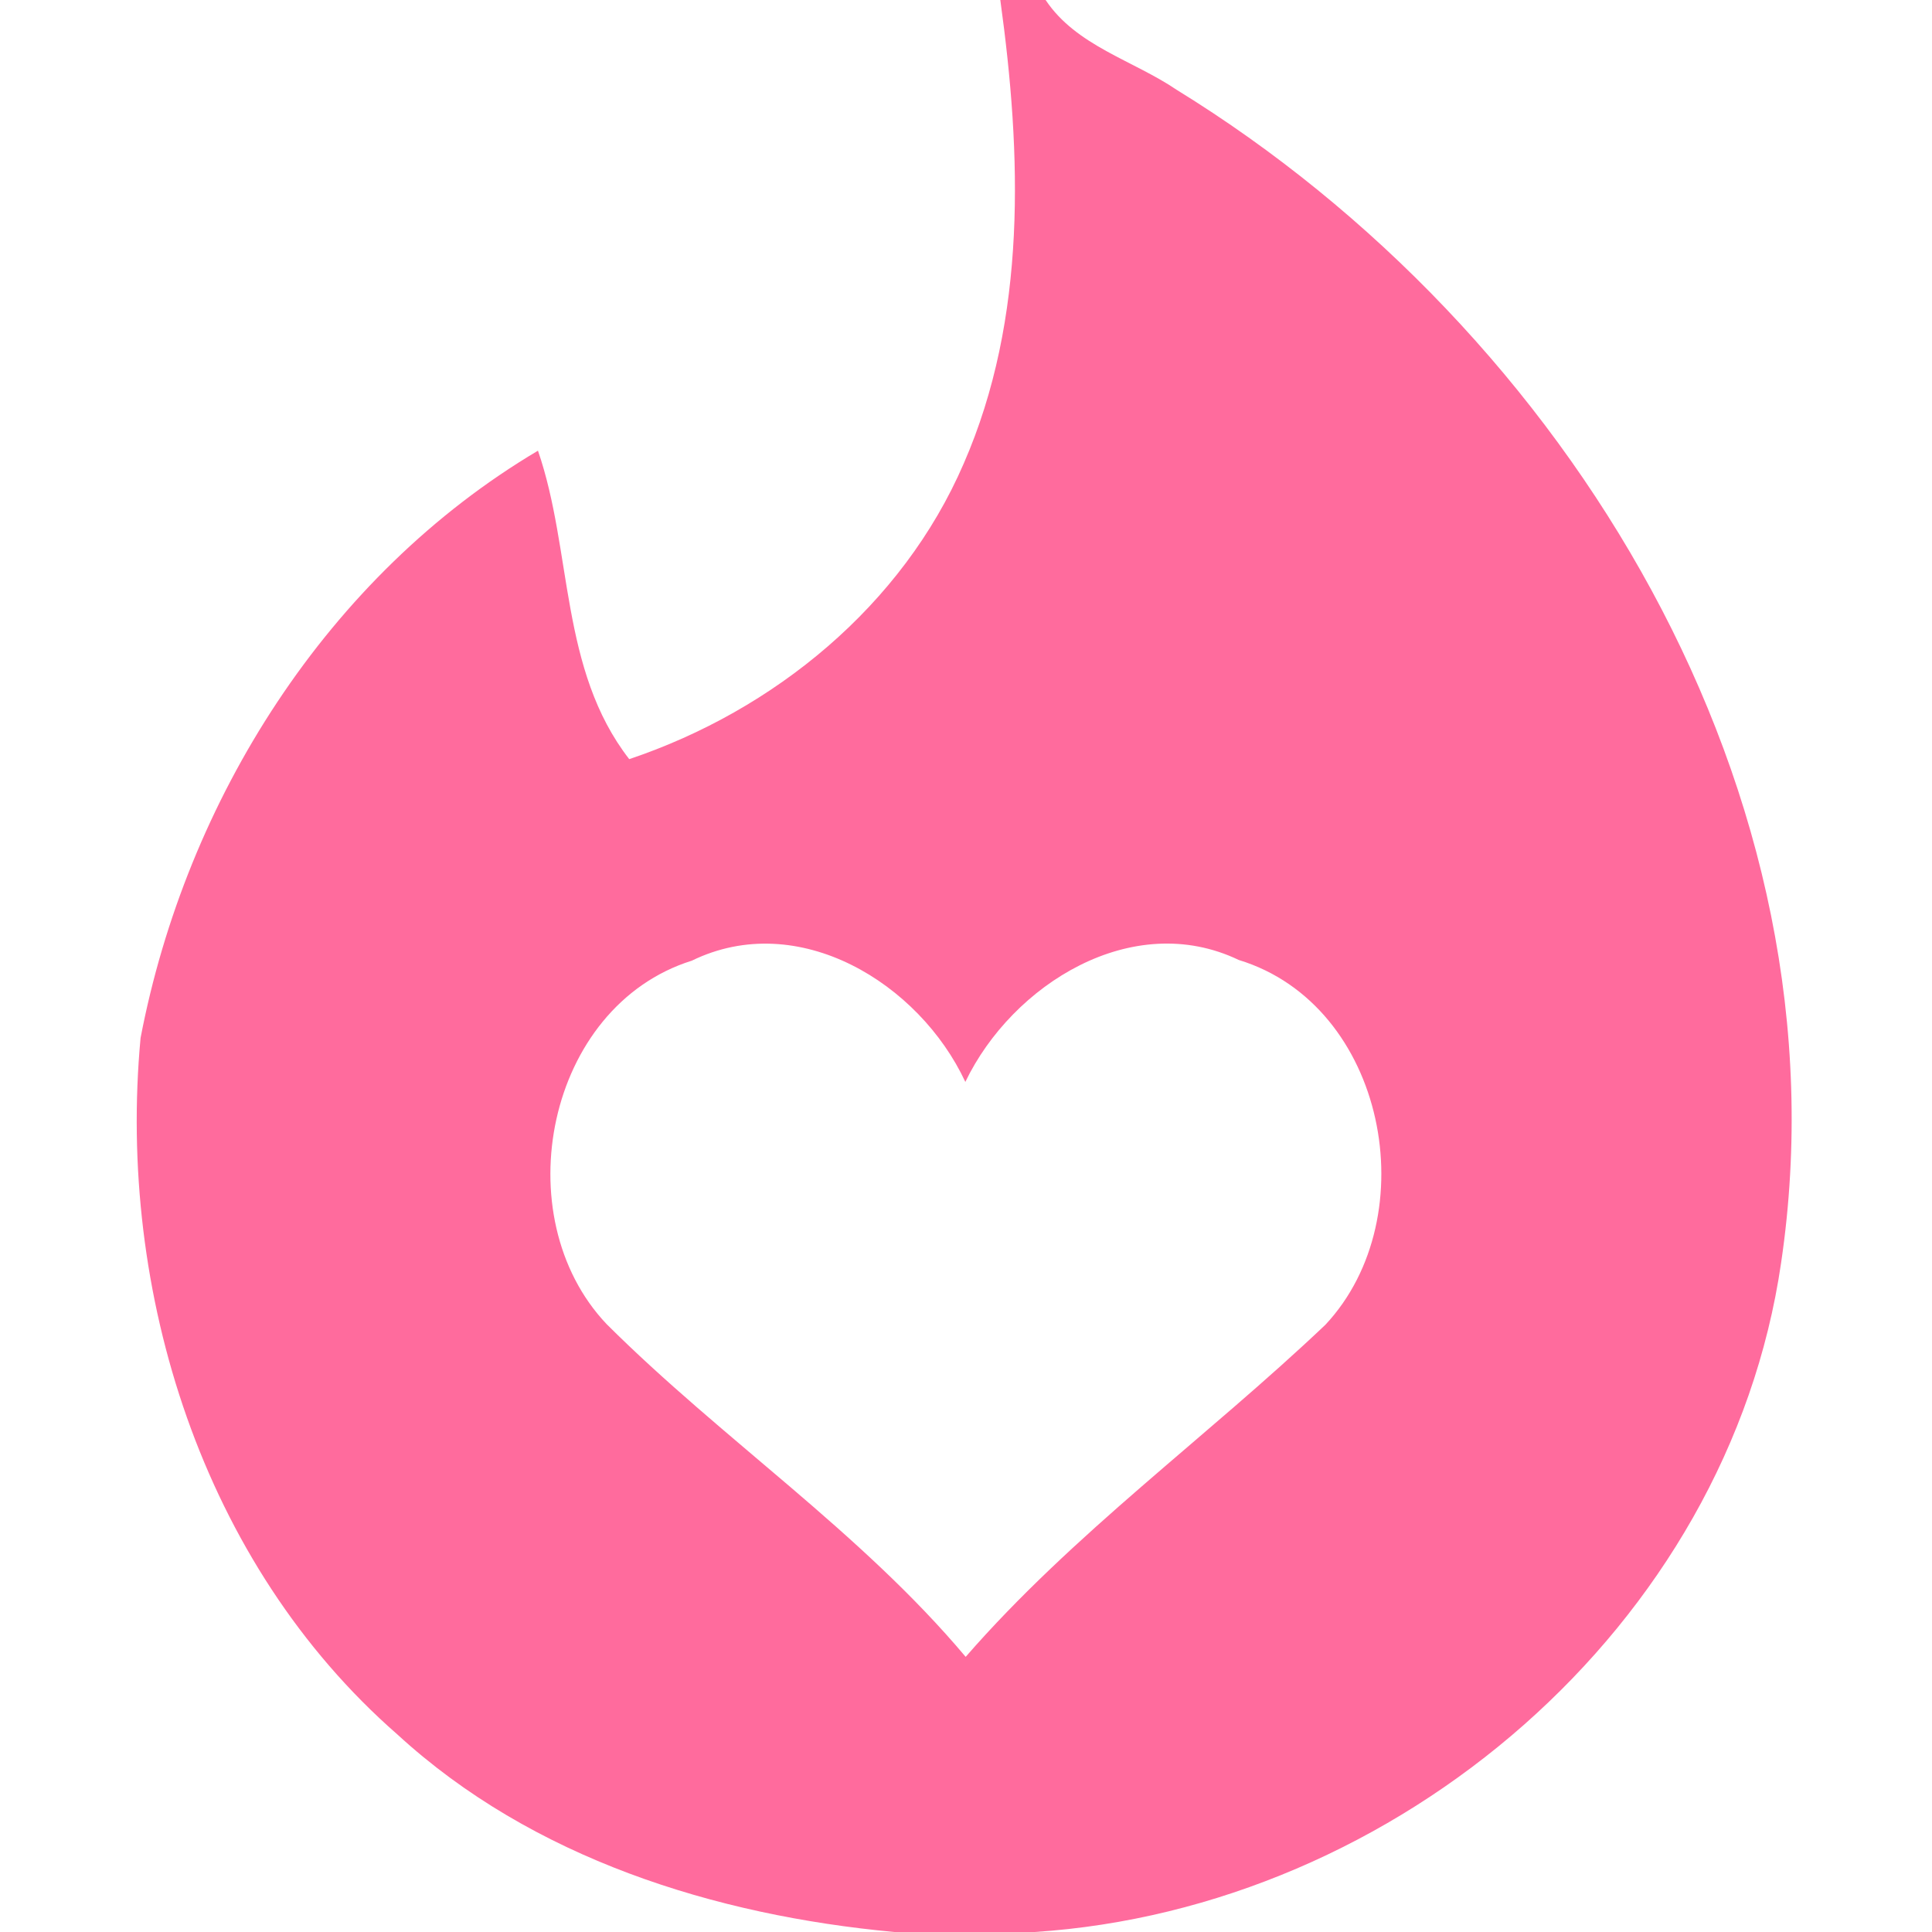 <?xml version="1.0" standalone="no"?><!DOCTYPE svg PUBLIC "-//W3C//DTD SVG 1.1//EN"
    "http://www.w3.org/Graphics/SVG/1.1/DTD/svg11.dtd">
<svg t="1750650546398" class="icon" viewBox="0 0 1024 1024" version="1.1" xmlns="http://www.w3.org/2000/svg"
     p-id="4590" width="256" height="256">
    <path
        d="M530.185 0h24.011c16.243 24.364 46.433 31.956 69.561 47.669 207.095 127.47 357.164 372.701 320.265 621.639C915.95 862.102 740.281 1011.465 548.37 1024h-74.328c-95.161-8.828-191.912-39.018-263.415-104.695C107.167 828.91 61.97 684.668 74.505 550.135c24.188-126.234 99.046-245.054 210.626-311.261 18.361 53.142 11.476 115.994 48.375 163.487 76.8-25.777 144.772-81.39 177.258-156.601 33.721-77.153 30.72-164.017 19.421-245.76m-163.487 509.175c-77.153 24.188-99.222 135.592-45.197 192.618 61.263 61.087 134.356 109.815 190.323 176.375 57.026-65.501 127.823-116.348 190.676-176.022 53.672-57.379 32.132-169.49-45.903-193.324-56.32-27.012-120.055 12.888-144.949 64.618-24.364-52.259-88.452-91.807-144.949-64.265z"
        fill="#ff6b9d" p-id="4591"></path>
</svg>

